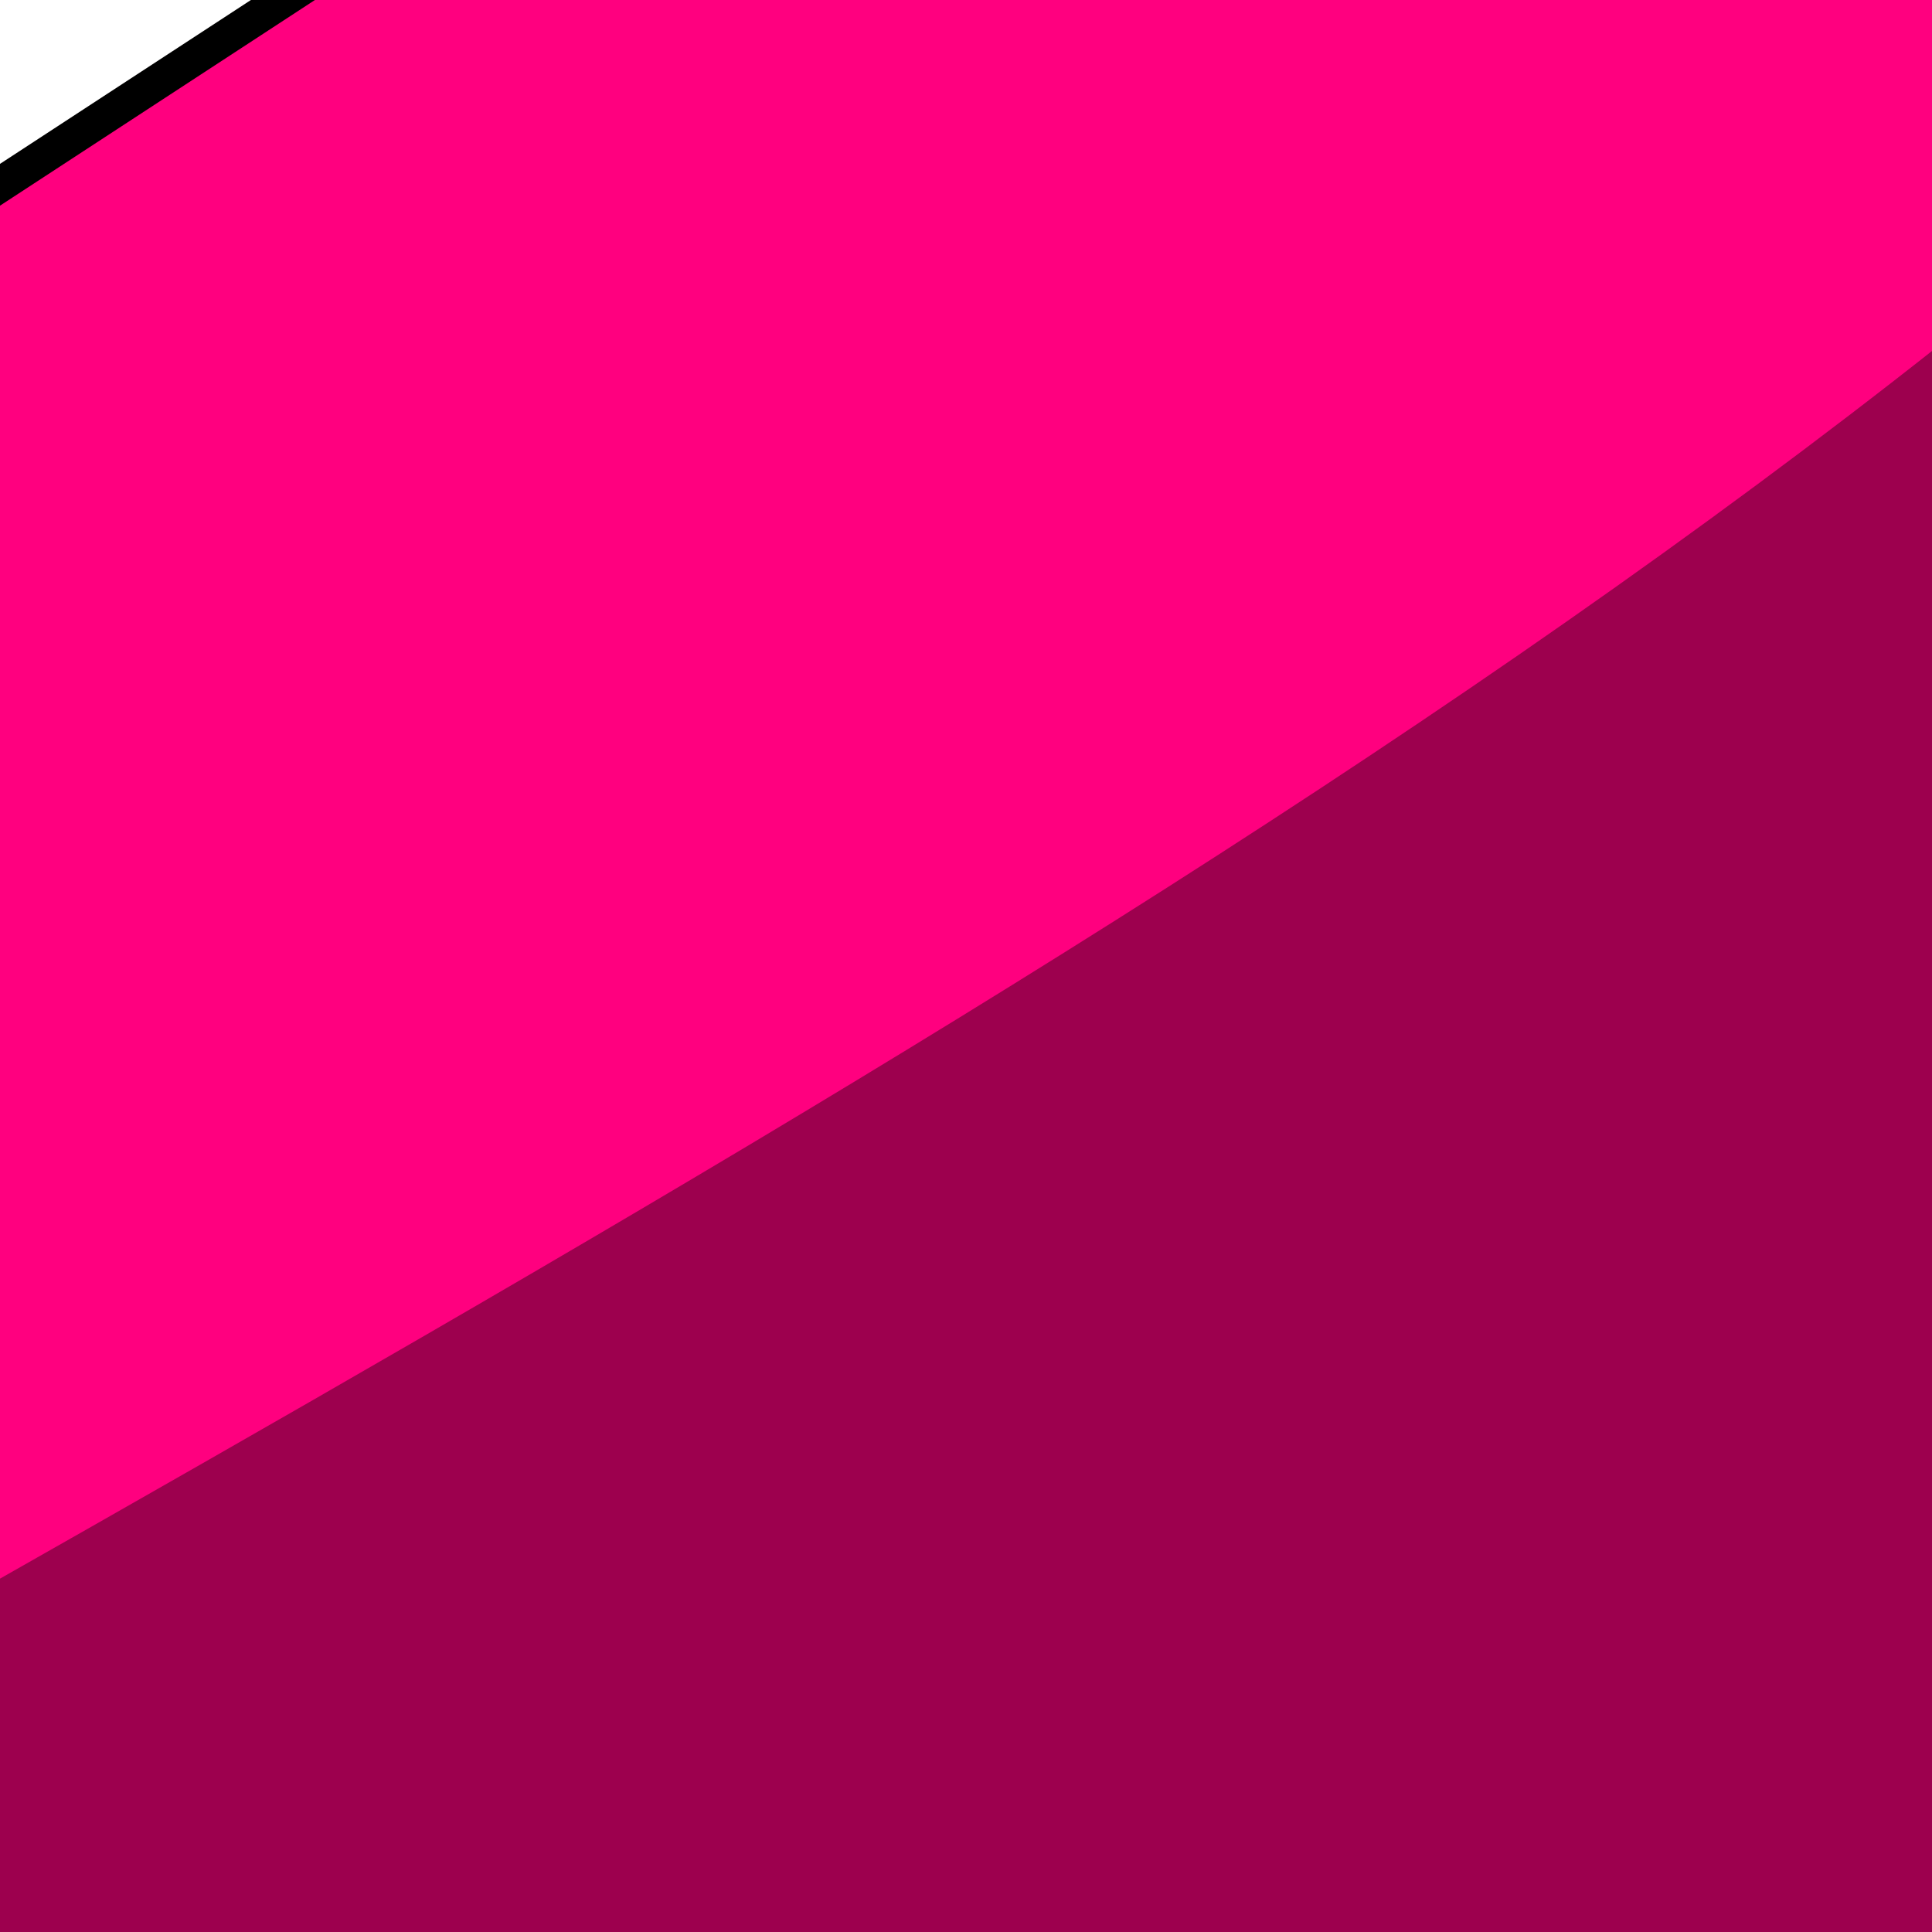 <?xml version="1.0"?><svg width="80" height="80" xmlns="http://www.w3.org/2000/svg">
 <title>Ainta Williams</title>

 <g>
  <title>Layer 1</title>
  <path fill="#000000" fill-rule="evenodd" stroke="#000000" stroke-width="1.087pt" id="path2464" d="m389.34,-305.158c-193.952,-6.649 -398.004,80.713 -319.052,272.801c-194.783,127.844 -389.851,255.485 -584.634,383.33c21.484,15.444 43.149,31.02 64.633,46.464c57.289,0 114.282,0 171.571,0c22.916,-12.87 45.83,-25.85 68.746,-38.72c0,-14.586 0,-29.062 0,-43.648c24.348,1.716 49.099,3.564 73.446,5.28c22.916,-15.444 45.83,-31.02 68.746,-46.464c-1.432,-15.444 -3.268,-31.02 -4.701,-46.464c22.916,1.716 45.83,3.564 68.746,5.28c17.187,-12.012 34.519,-23.892 51.706,-35.904c1.432,-15.444 3.268,-31.02 4.701,-46.464c20.051,1.716 39.881,3.564 59.932,5.28c38.67,-26.599 77.082,-53.306 115.752,-79.904c485.526,51.481 558.581,-246.85 340.204,-343.201c-51.465,-22.707 -115.147,-35.448 -179.797,-37.664zm112.814,90.112c32.019,0 57.582,15.314 57.582,34.496c0,19.182 -25.563,34.848 -57.582,34.848c-32.019,0 -58.17,-15.666 -58.17,-34.848c-0,-19.182 26.15,-34.496 58.17,-34.496z"/>
  <path fill="#ff007f" fill-rule="evenodd" stroke="#000000" stroke-width="1.087pt" id="path3089" d="m390.487,-310.614c-194.018,-6.622 -398.138,80.38 -319.16,271.675c-194.849,127.317 -389.983,254.431 -584.832,381.748c21.491,15.38 43.164,30.892 64.655,46.272c57.309,0 114.321,0 171.629,0c22.923,-12.817 45.846,-25.743 68.769,-38.56c0,-14.526 0,-28.942 0,-43.468c24.356,1.709 49.115,3.549 73.471,5.258c22.923,-15.381 45.846,-30.892 68.769,-46.272c-1.433,-15.381 -3.27,-30.892 -4.702,-46.272c22.923,1.709 45.846,3.549 68.769,5.258c17.192,-11.963 34.531,-23.793 51.724,-35.756c1.433,-15.381 3.269,-30.892 4.702,-46.272c20.058,1.709 39.895,3.549 59.953,5.258c38.683,-26.489 77.107,-53.086 115.791,-79.575c485.69,51.269 558.77,-245.831 340.32,-341.785c-51.483,-22.614 -115.186,-35.301 -179.858,-37.509zm112.852,89.741c32.03,0 57.601,15.251 57.601,34.354c0,19.103 -25.572,34.704 -57.601,34.704c-32.03,0 -58.189,-15.602 -58.189,-34.704c-0,-19.103 26.16,-34.354 58.189,-34.354z"/>
  <path fill="#000000" fill-opacity="0.384" fill-rule="evenodd" stroke-width="1.174pt" id="path3714" d="m284.15,-289.948c-151.634,35.919 -188.728,149.177 -153.888,237.675c-21.773,82.113 -164.445,121.607 -236.029,186.761c-122.838,81.25 -245.675,162.499 -368.512,243.748c73.223,25.589 191.931,10.48 166.576,-51.631c19.554,-50.351 192.392,-5.857 141.937,-73.759c-22.809,-72.588 174.502,-25.244 138.189,-93.539c12.521,-64.492 156.343,-26.762 177.245,-87.223c79.573,-78.853 249.164,-4.089 359.055,-51.39c117.305,-32.478 188.909,-123.17 149.285,-200.676c-33.437,91.952 -277.179,56.211 -249.06,-35.203c-23.215,-49.351 159.278,-72.505 52.485,-78.248c-56.811,-8.672 -120.945,-6.169 -177.284,3.484z"/>
 </g>
</svg>